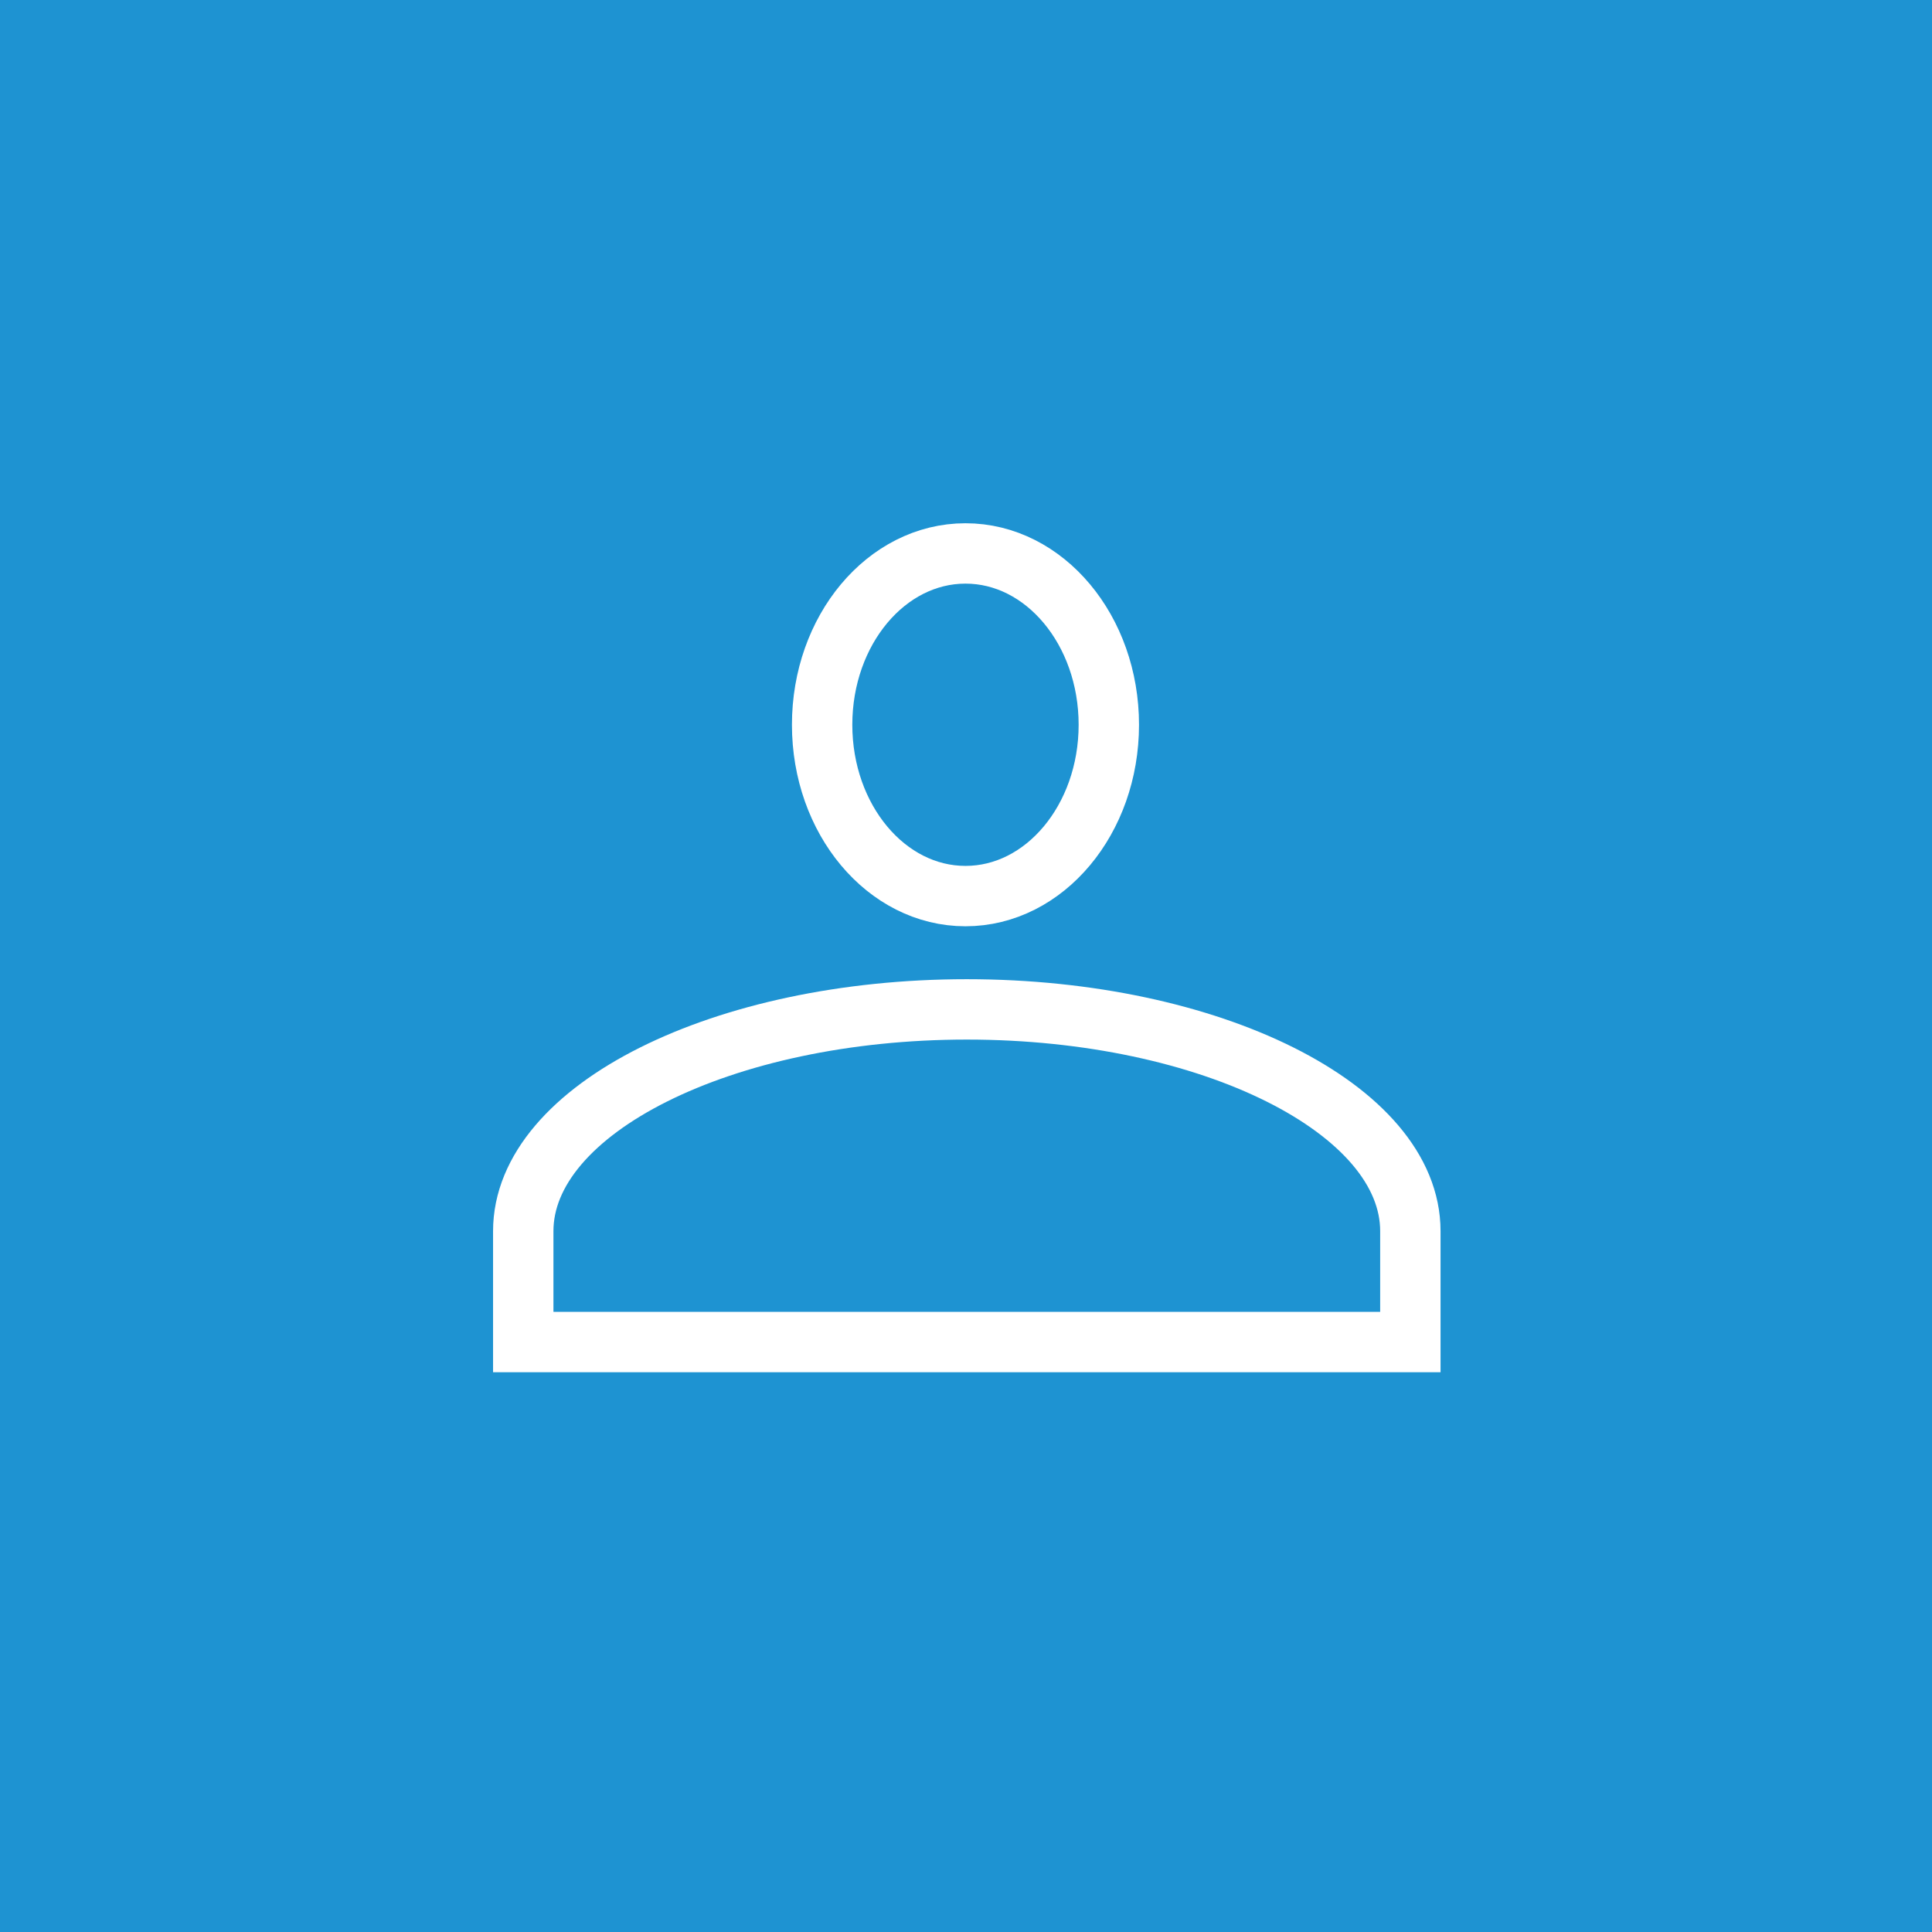 <svg xmlns="http://www.w3.org/2000/svg" width="96" height="96" viewBox="0 0 96 96">
  <rect width="96" height="96" x="0" y="0" fill="#1e93d2"/>
  <g transform="translate(26 26)">
    <g transform="translate(13.351)" fill="none" stroke="#fff" stroke-width="3">
      <ellipse cx="8.623" cy="10.013" rx="8.623" ry="10.013" stroke="none"/>
      <ellipse cx="8.623" cy="10.013" rx="7.123" ry="8.513" fill="none"/>
    </g>
    <path d="M22.04,10C9.918,10,0,14.959,0,21.02v5.51H44.08V21.02C44.08,14.959,34.162,10,22.04,10Z" transform="translate(0 14.156)" fill="none" stroke="#fff" stroke-width="3"/>
  </g>
</svg>
